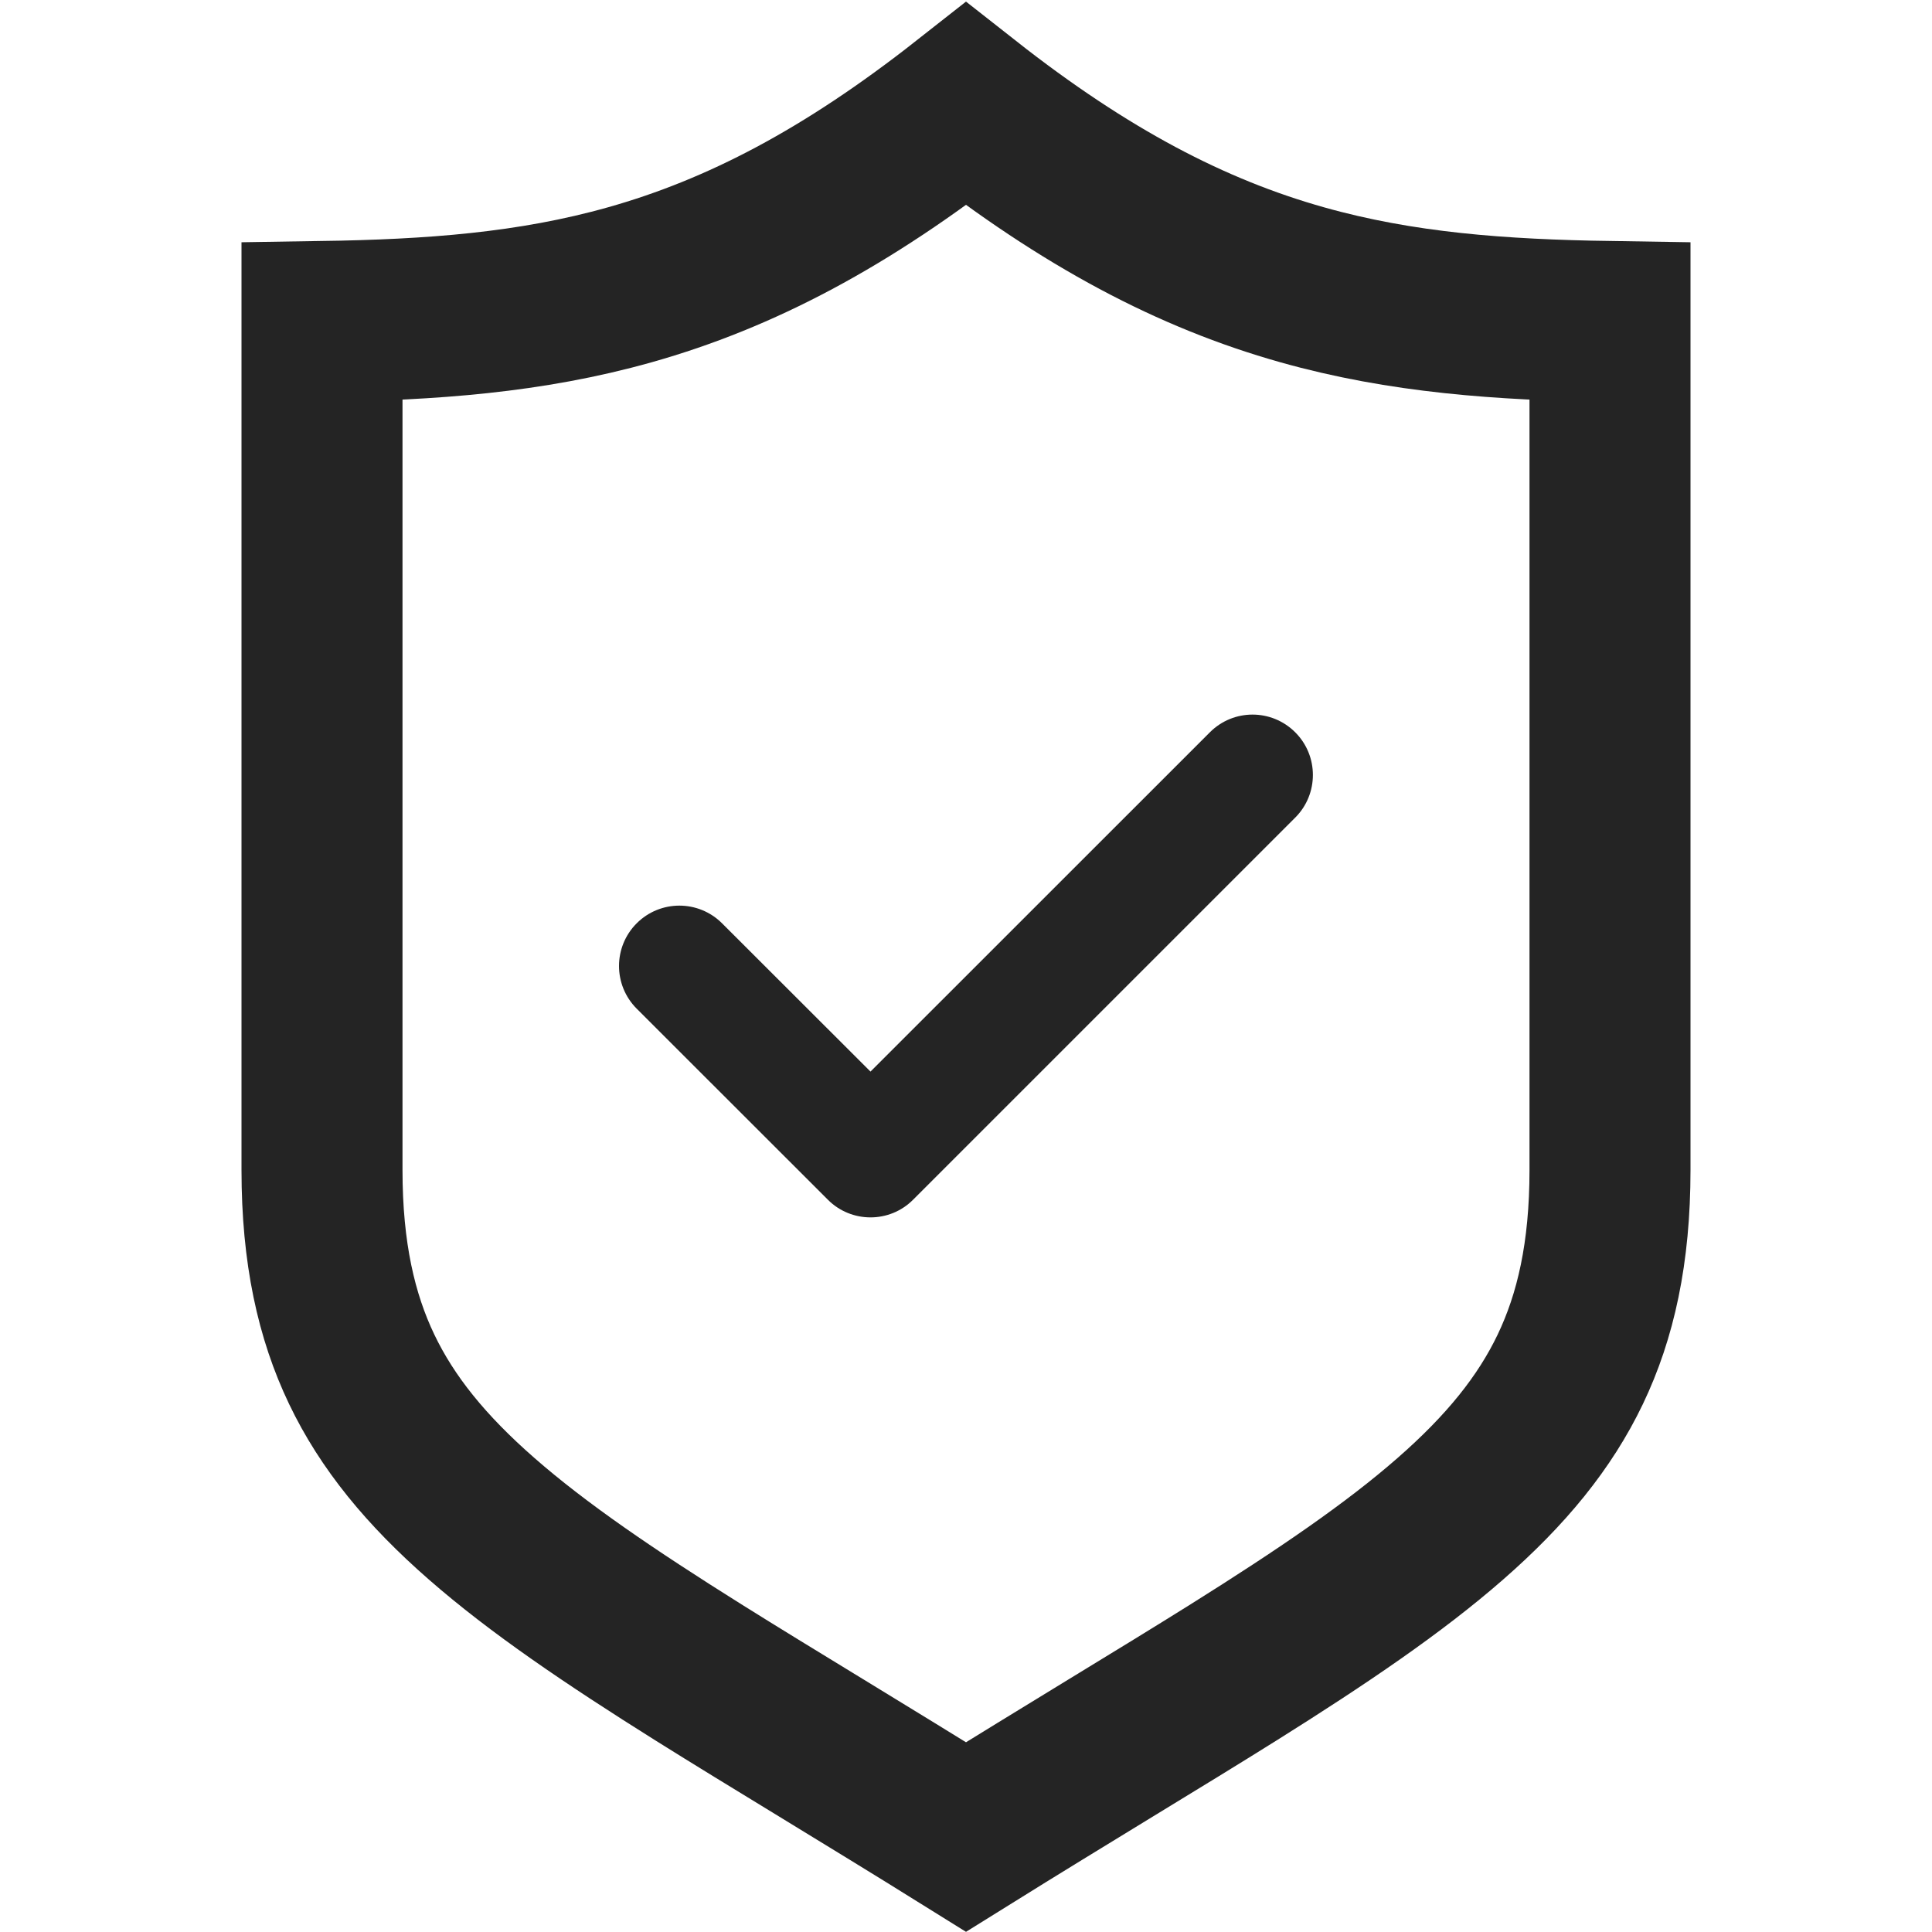 <svg width="60" height="60" viewBox="0 0 60 60" fill="none" xmlns="http://www.w3.org/2000/svg">
<path d="M10 9.985C13.373 9.933 16.467 9.717 19.564 8.843C22.986 7.878 26.278 6.156 30 3.23C33.722 6.156 37.014 7.878 40.435 8.843C43.533 9.717 46.627 9.933 50 9.985V36.337C50 38.913 49.555 40.877 48.767 42.524C47.976 44.178 46.769 45.658 45.039 47.169C43.29 48.699 41.071 50.206 38.302 51.942C37.181 52.645 35.885 53.436 34.492 54.286C33.069 55.156 31.544 56.087 30 57.049C28.456 56.087 26.931 55.156 25.508 54.286C24.115 53.436 22.819 52.645 21.698 51.942C18.929 50.206 16.71 48.699 14.961 47.169C13.231 45.658 12.024 44.178 11.233 42.524C10.445 40.877 10 38.913 10 36.337V9.985Z" stroke="#242424" stroke-width="5"/>
<path fill-rule="evenodd" clip-rule="evenodd" d="M27.034 37.807C26.556 37.807 26.073 37.624 25.709 37.257L19.773 31.325C19.041 30.592 19.041 29.407 19.773 28.674C20.506 27.942 21.691 27.942 22.424 28.674L27.034 33.279L37.574 22.742C38.306 22.009 39.491 22.009 40.224 22.742C40.956 23.474 40.956 24.66 40.224 25.392L28.358 37.257C27.994 37.624 27.514 37.807 27.034 37.807Z" fill="#242424"/>
</svg>
